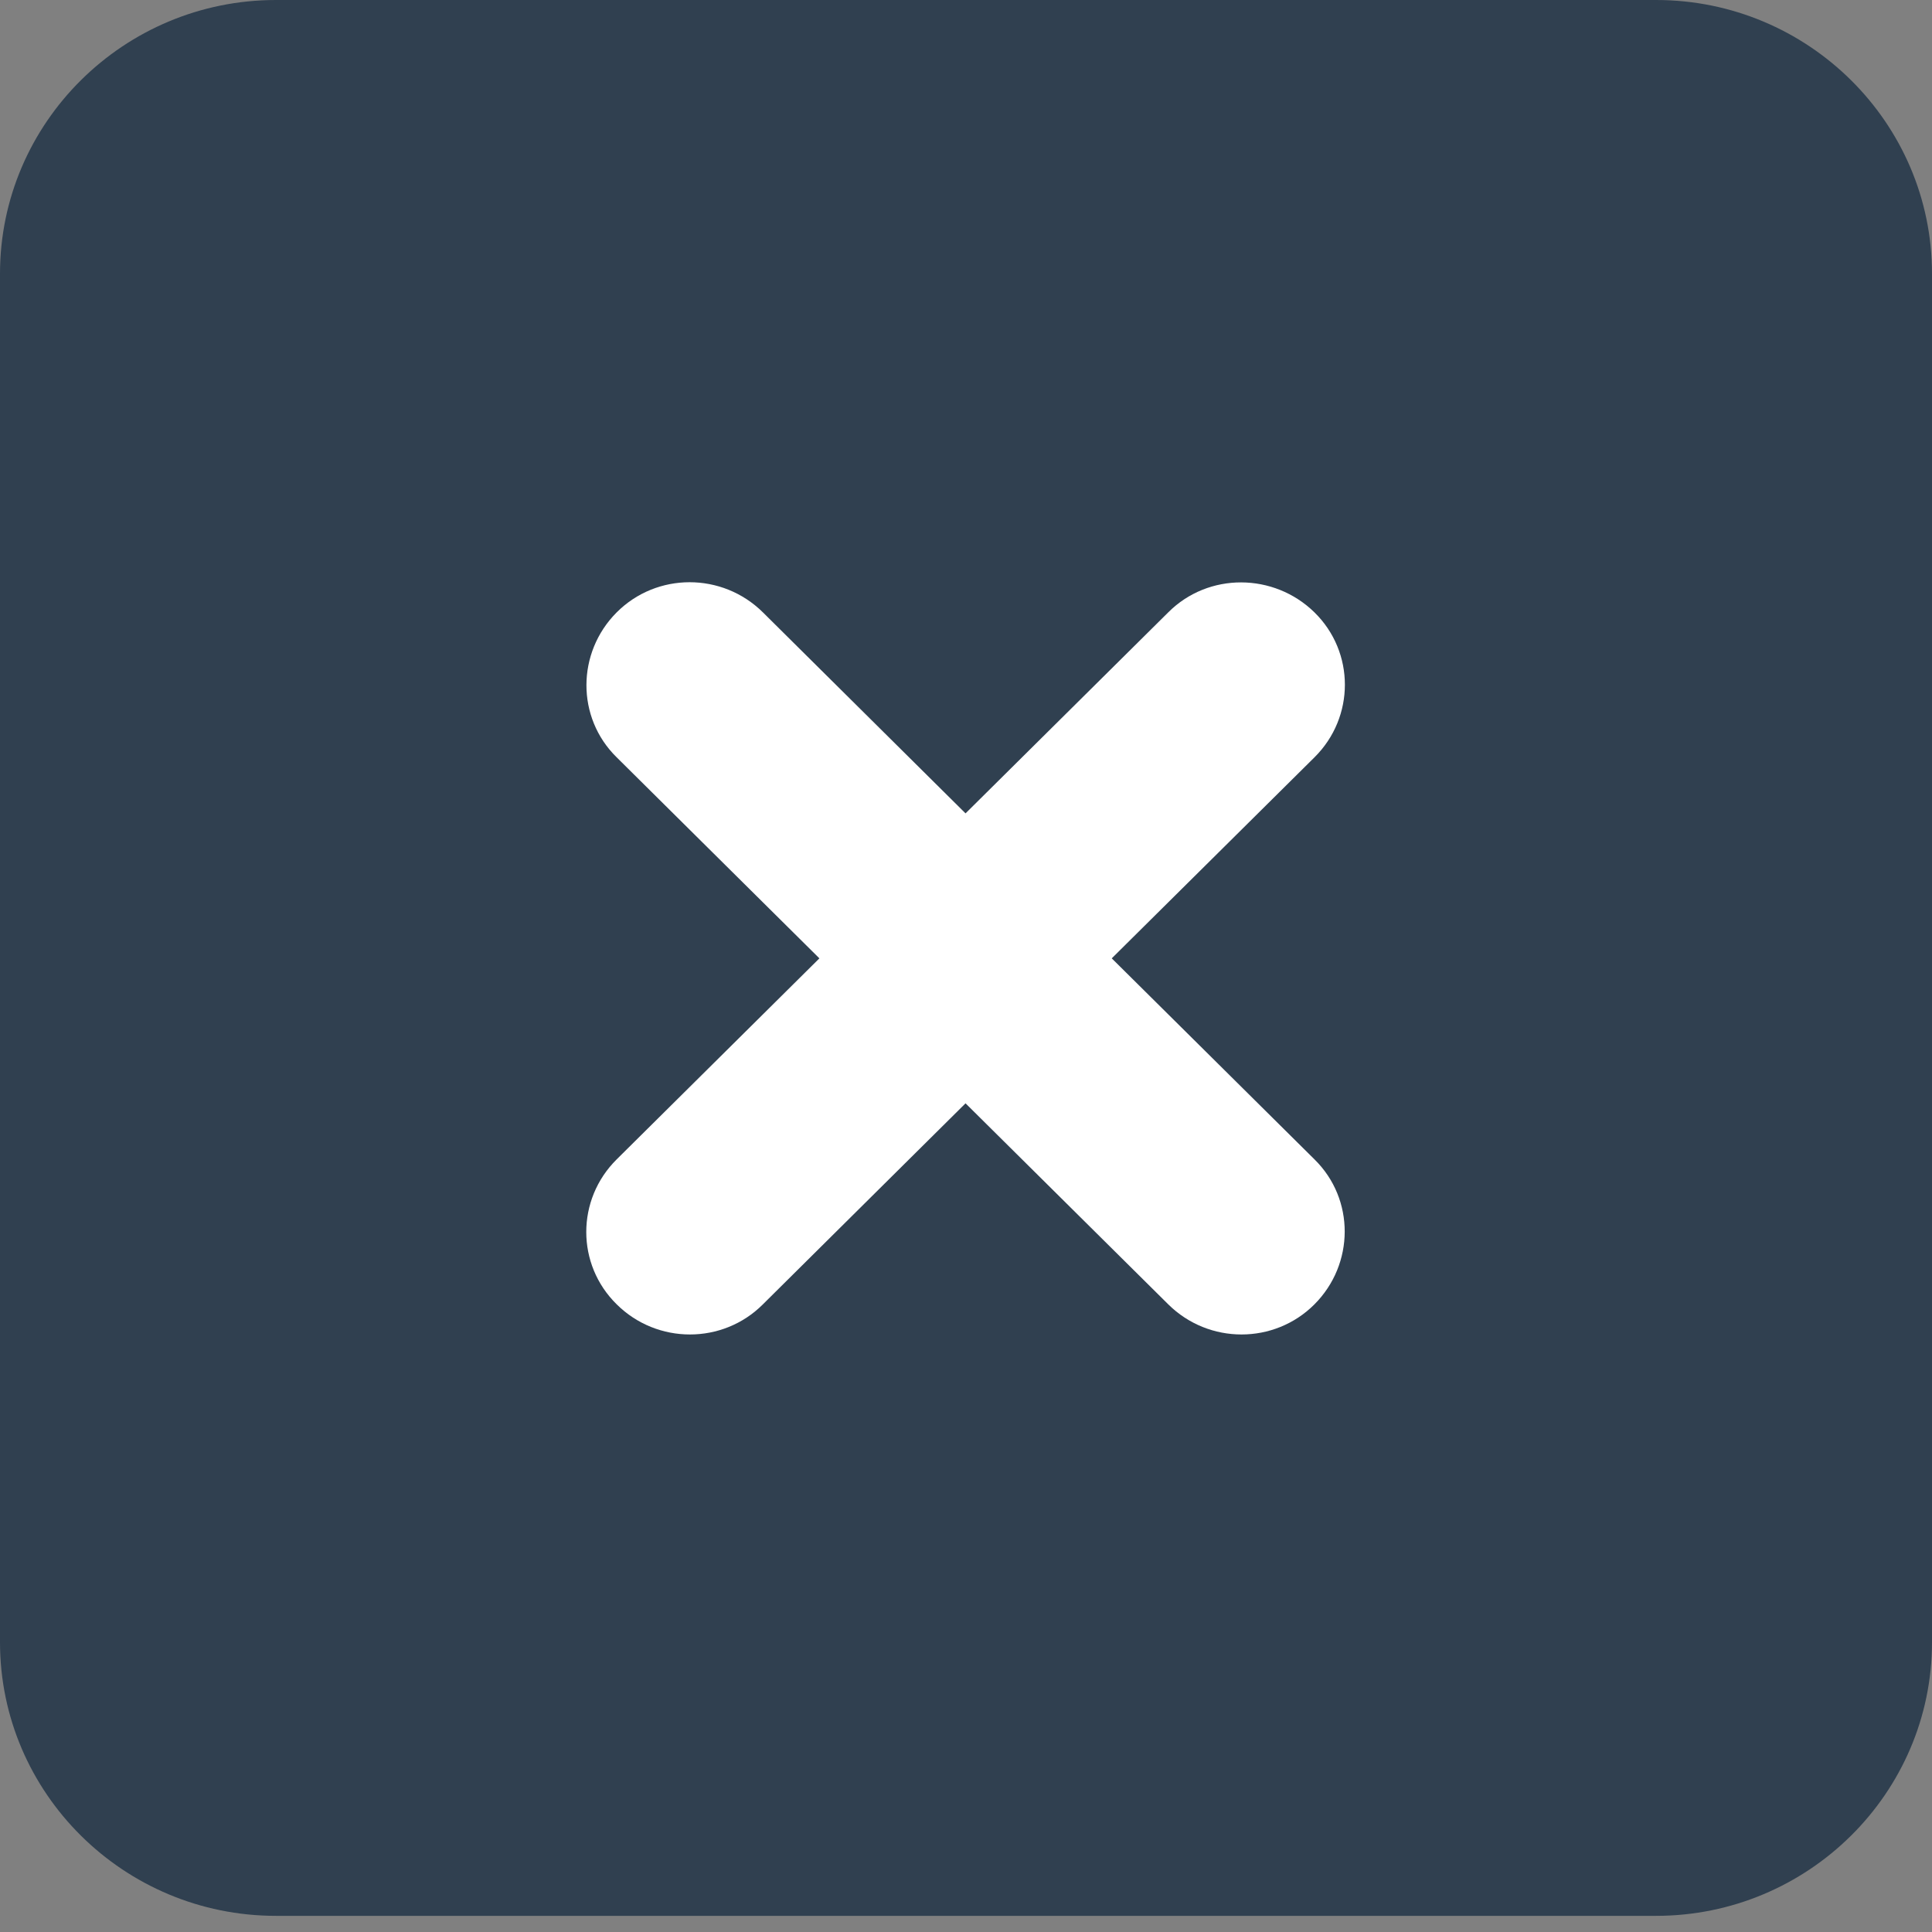 <svg width="25" height="25" viewBox="0 0 25 25" fill="none" xmlns="http://www.w3.org/2000/svg">
<rect x="0" y="0" width="25" height="25" fill="#808080" stroke="none"/>
<rect x="6.666" y="4.896" width="14.167" height="14.167" fill="white"/>
<path d="M3.571 24.791C1.602 24.791 0 23.203 0 21.25V3.542C0 1.588 1.602 -0 3.571 -0H21.429C23.398 -0 25 1.588 25 3.542V21.25C25 23.203 23.398 24.791 21.429 24.791H3.571ZM7.98 16.878C8.504 17.398 9.353 17.398 9.872 16.878L12.494 14.277L15.117 16.878C15.642 17.398 16.49 17.398 17.009 16.878C17.528 16.358 17.534 15.517 17.009 15.002L14.386 12.401L17.009 9.8C17.534 9.28 17.534 8.439 17.009 7.924C16.484 7.41 15.636 7.404 15.117 7.924L12.494 10.525L9.872 7.924C9.347 7.404 8.499 7.404 7.98 7.924C7.461 8.444 7.455 9.286 7.98 9.8L10.603 12.401L7.98 15.002C7.455 15.522 7.455 16.363 7.98 16.878Z" fill="#304050"/>
</svg>
